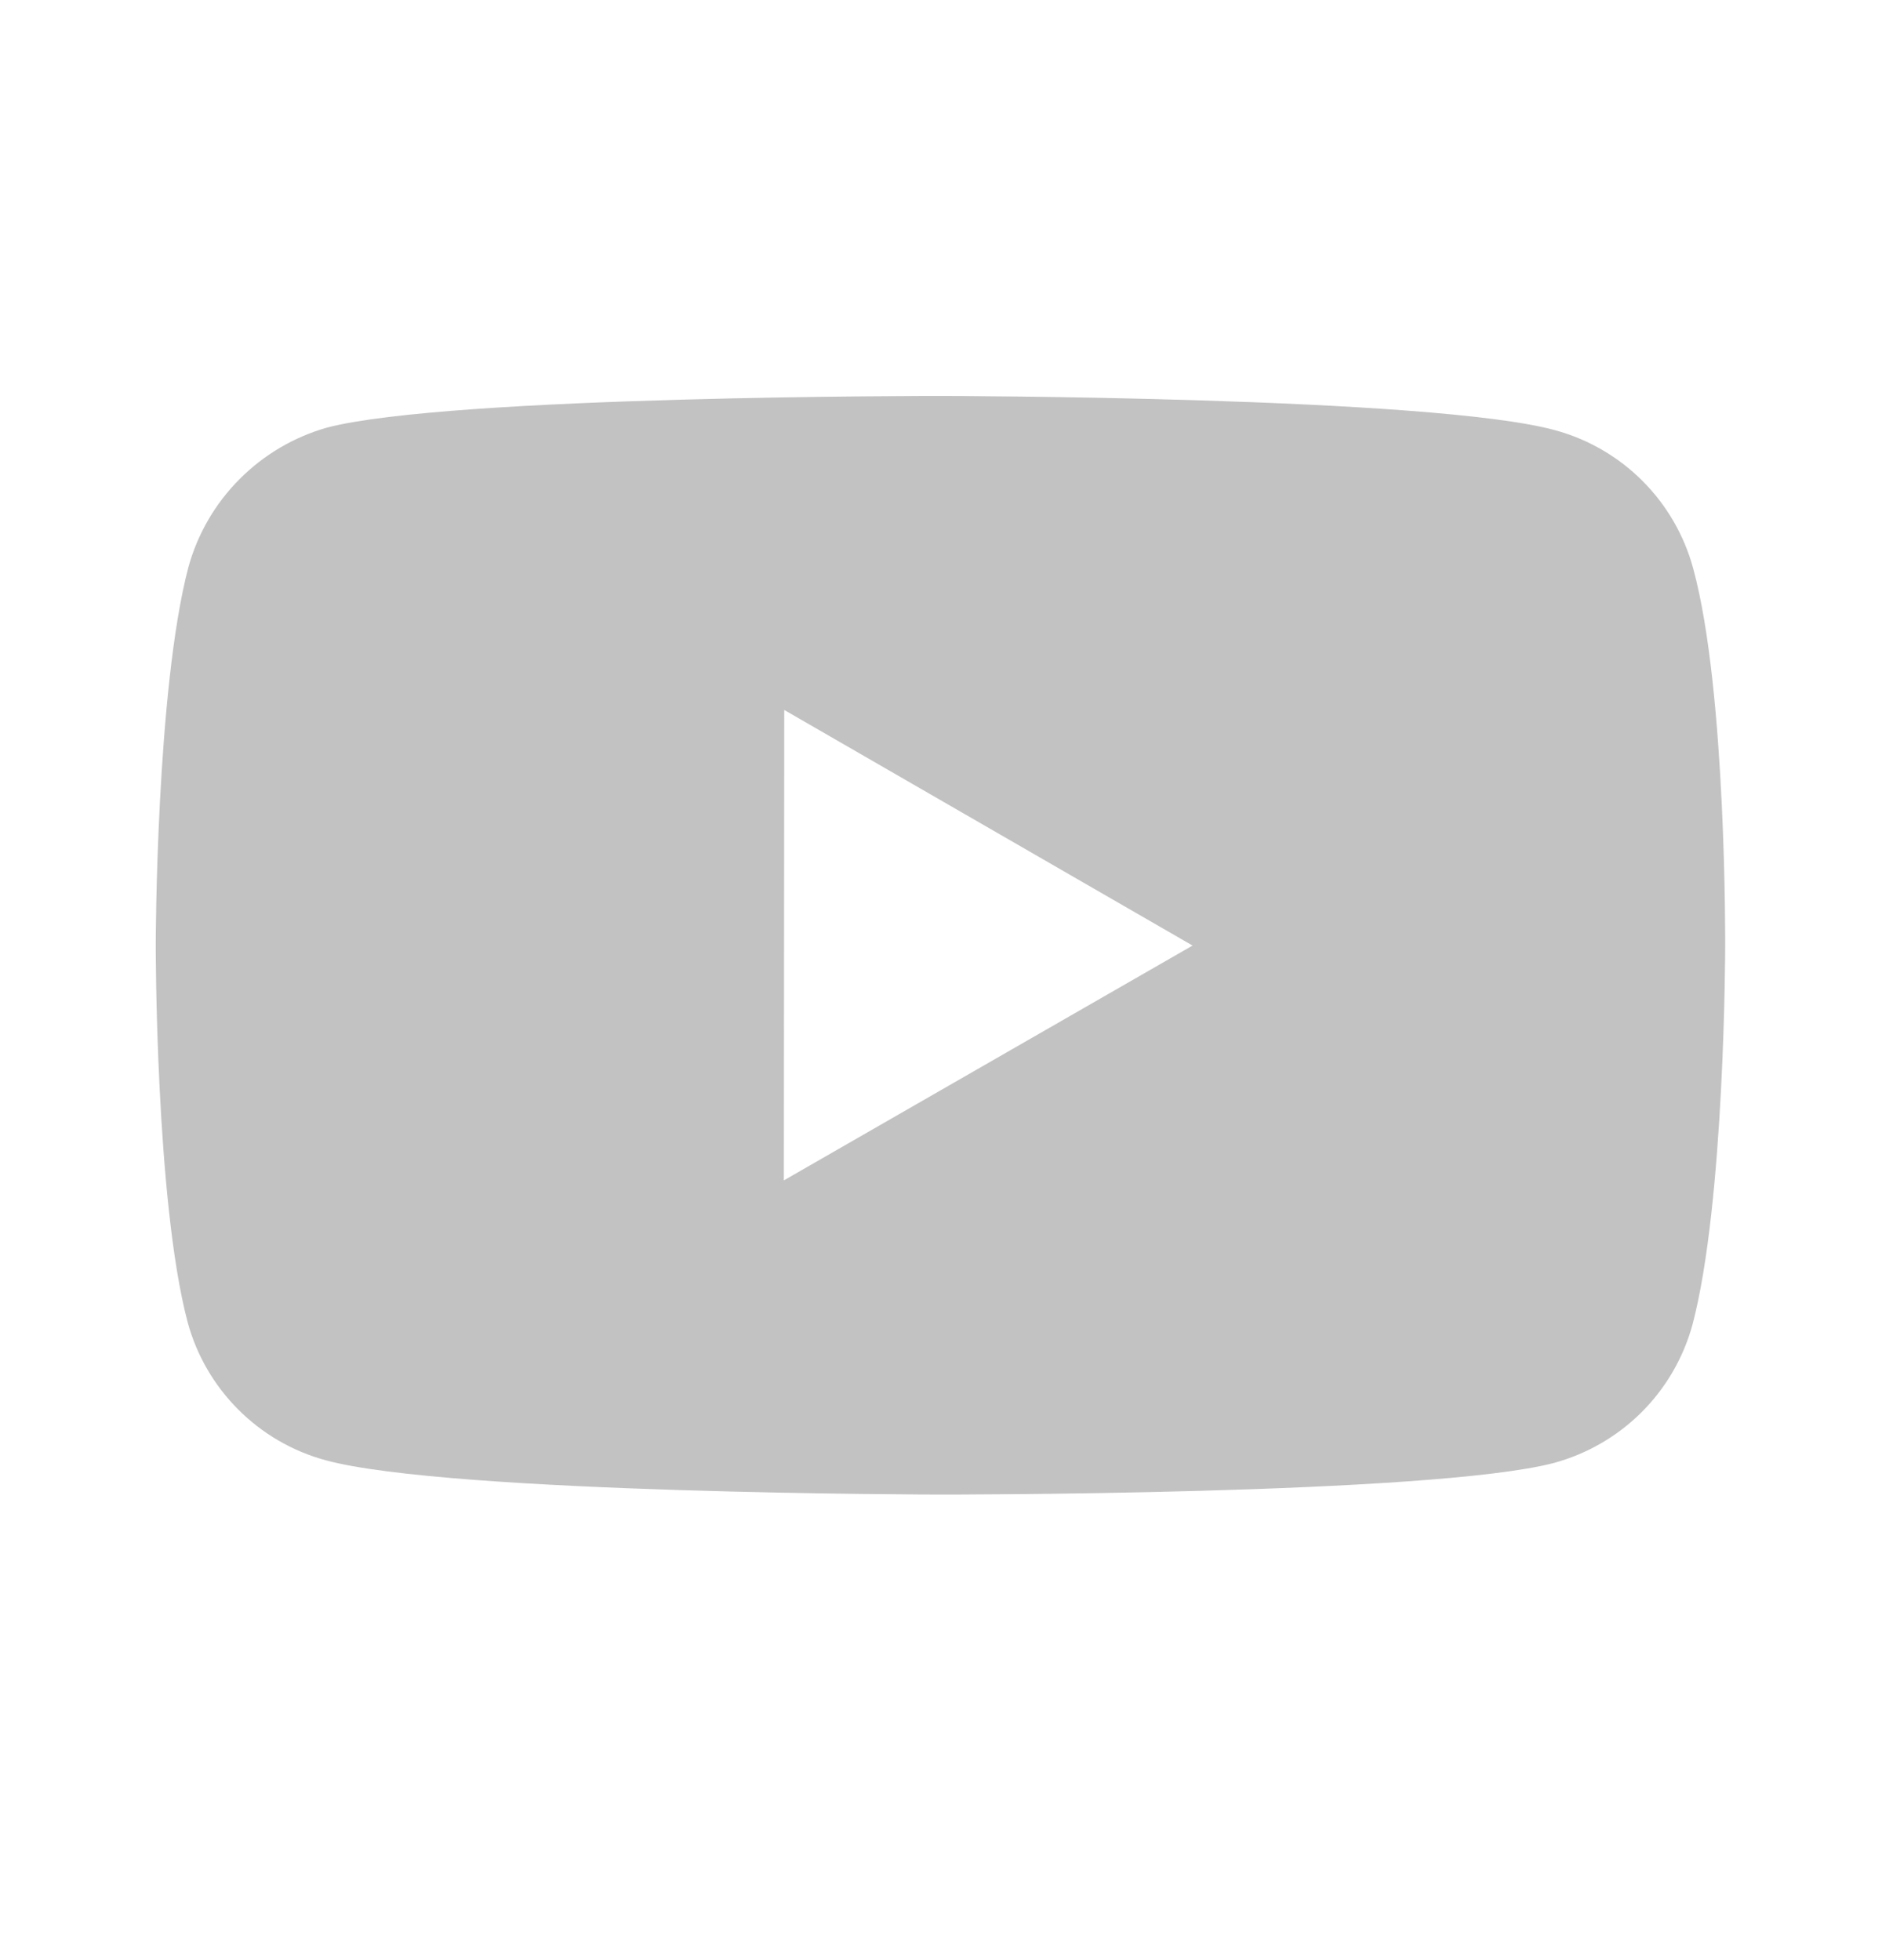 <svg width="24" height="25" viewBox="0 0 24 25" fill="none" xmlns="http://www.w3.org/2000/svg">
<path d="M21.593 7.253C21.479 6.83 21.256 6.445 20.947 6.135C20.638 5.825 20.253 5.602 19.831 5.487C18.265 5.057 12 5.05 12 5.05C12 5.05 5.736 5.043 4.169 5.454C3.747 5.574 3.363 5.801 3.054 6.112C2.744 6.423 2.52 6.809 2.403 7.232C1.99 8.798 1.986 12.046 1.986 12.046C1.986 12.046 1.982 15.31 2.392 16.86C2.622 17.717 3.297 18.394 4.155 18.625C5.737 19.055 11.985 19.062 11.985 19.062C11.985 19.062 18.25 19.069 19.816 18.659C20.238 18.544 20.624 18.321 20.934 18.012C21.244 17.703 21.467 17.318 21.583 16.896C21.997 15.331 22 12.084 22 12.084C22 12.084 22.02 8.819 21.593 7.253ZM9.996 15.055L10.001 9.055L15.208 12.06L9.996 15.055Z" fill="#C2C2C2"/>
</svg>
